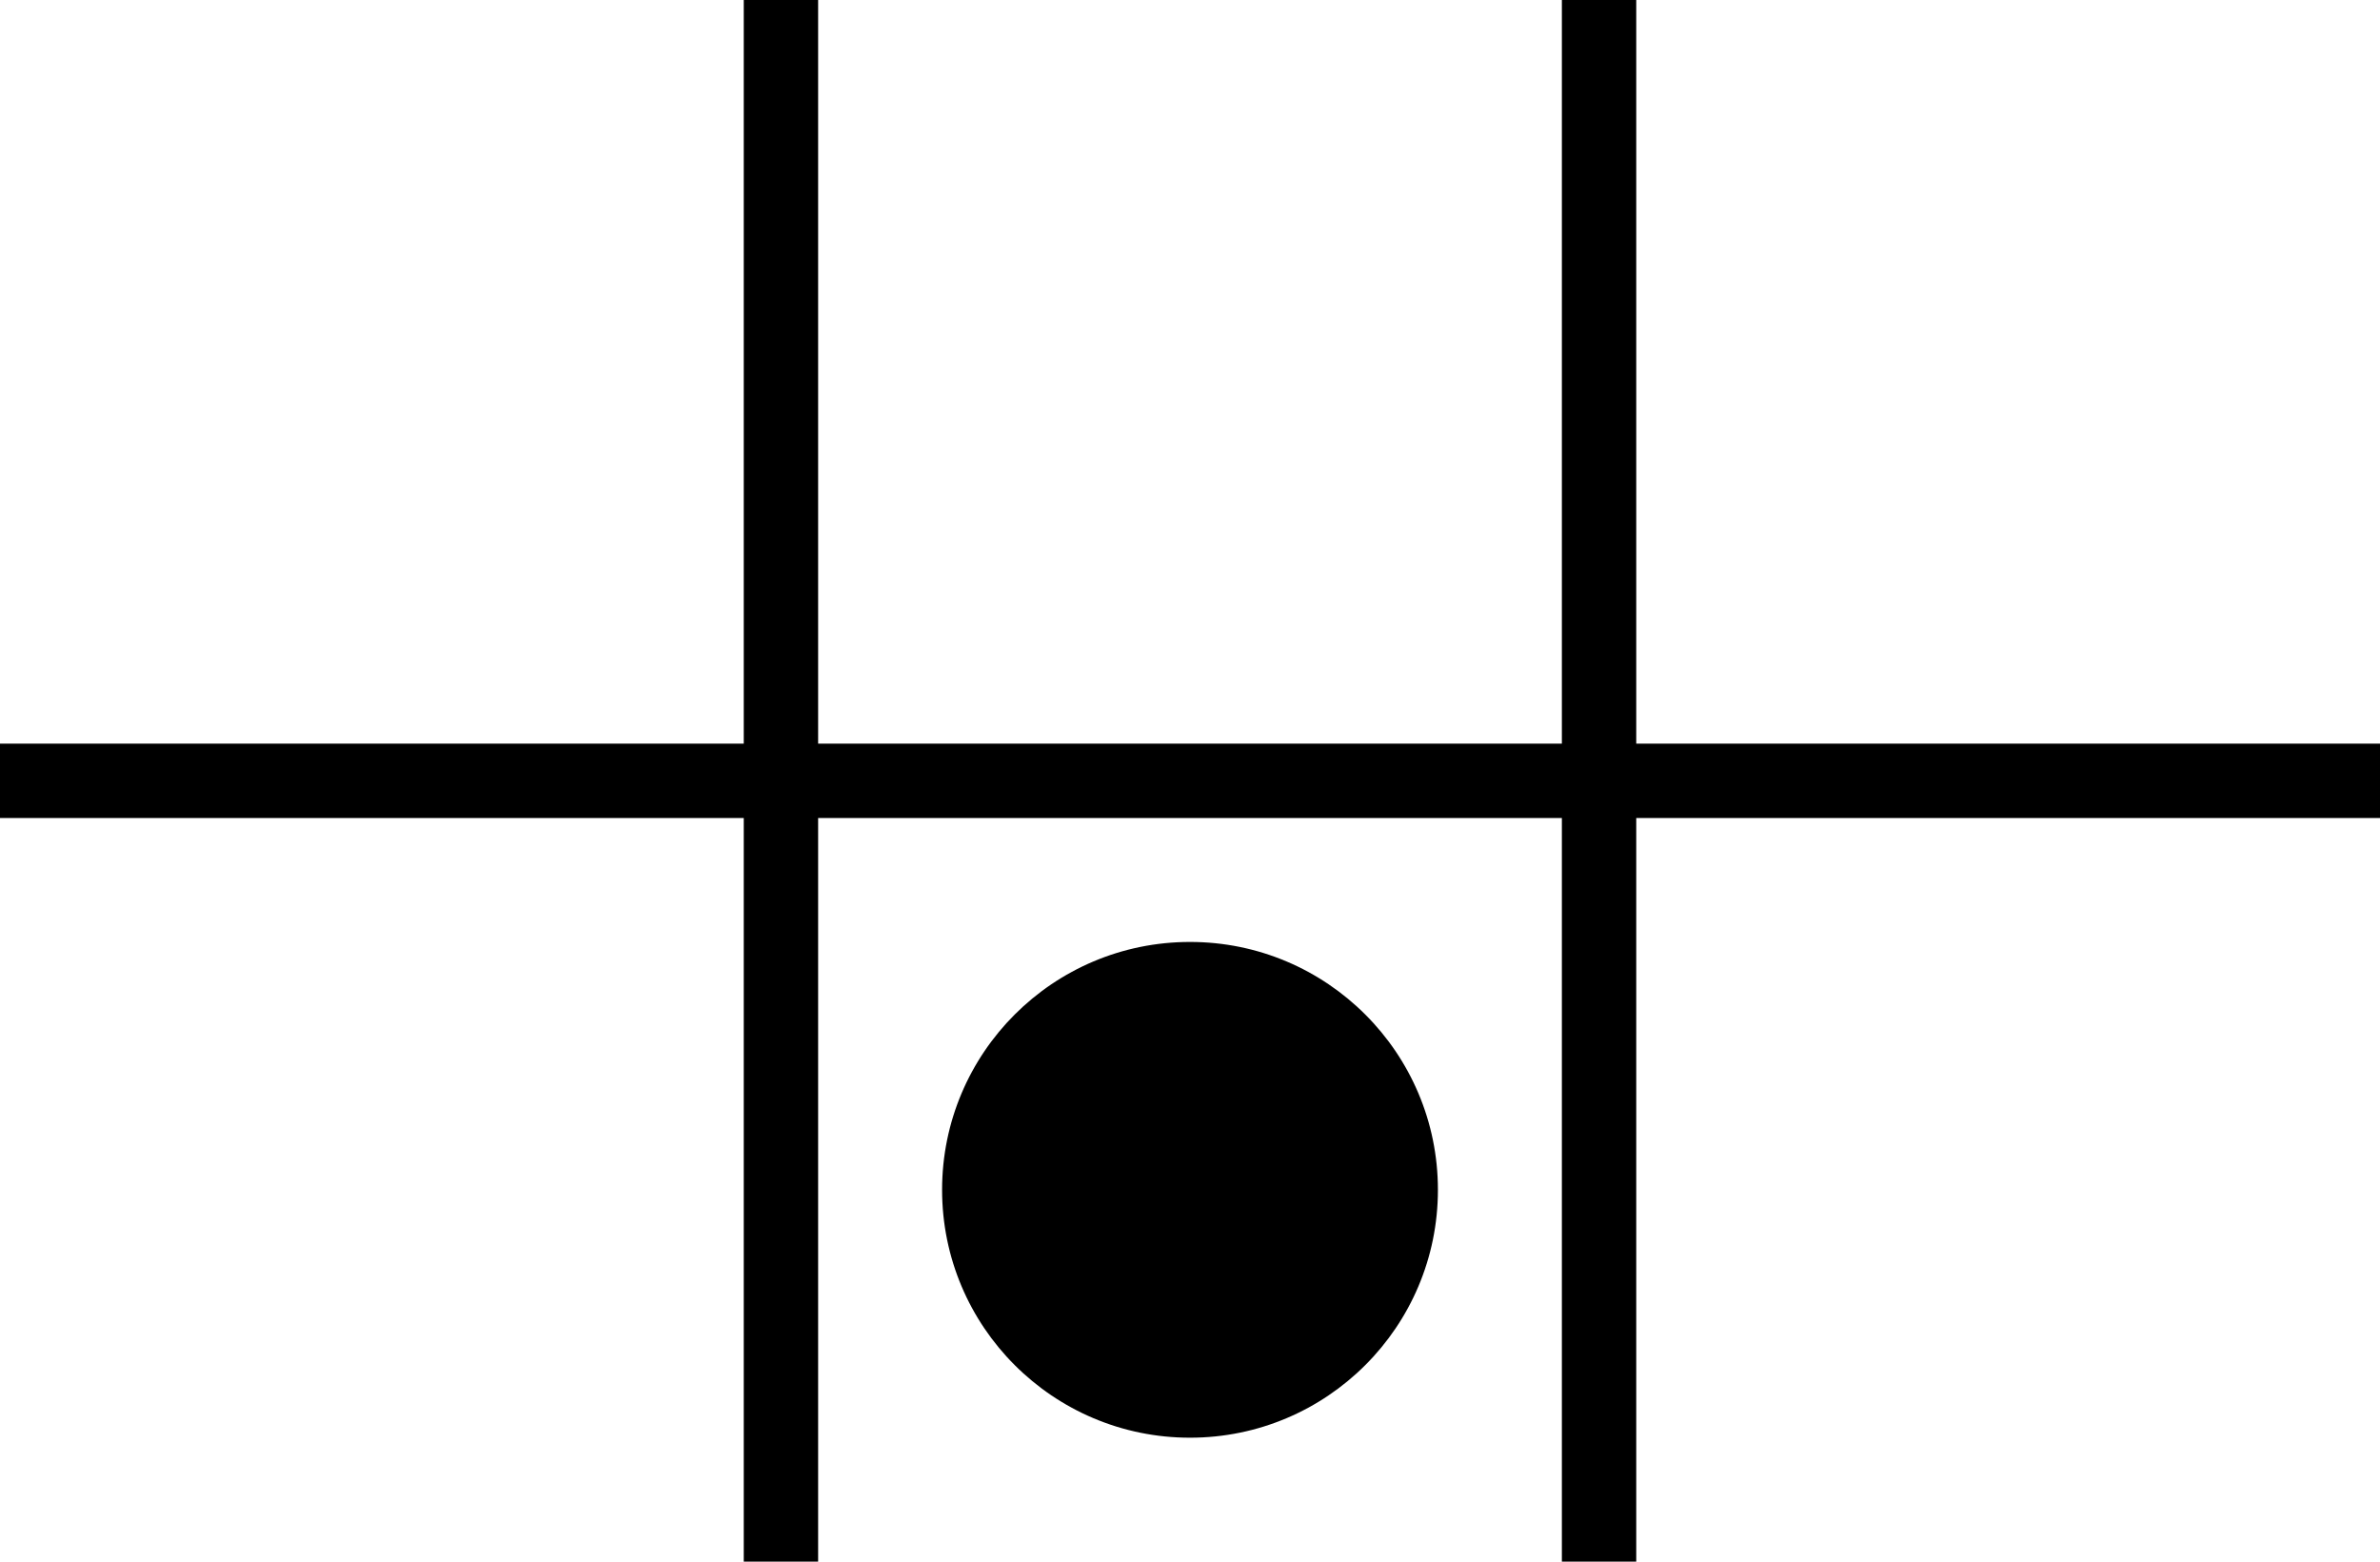 <?xml version="1.0" standalone="no"?>
<!DOCTYPE svg PUBLIC "-//W3C//DTD SVG 1.1//EN" "http://www.w3.org/Graphics/SVG/1.1/DTD/svg11.dtd">
<svg width="320" height="210" version="1.1" xmlns="http://www.w3.org/2000/svg">
<rect x="0" y="100" width="320" height="10" fill="black" />
<rect y="0" x="100" width="10" height="210" fill="black" />
<rect y="0" x="210" width="10" height="210" fill="black" />
<circle cx="160" cy="160" fill="black" r="33.333" />
</svg>